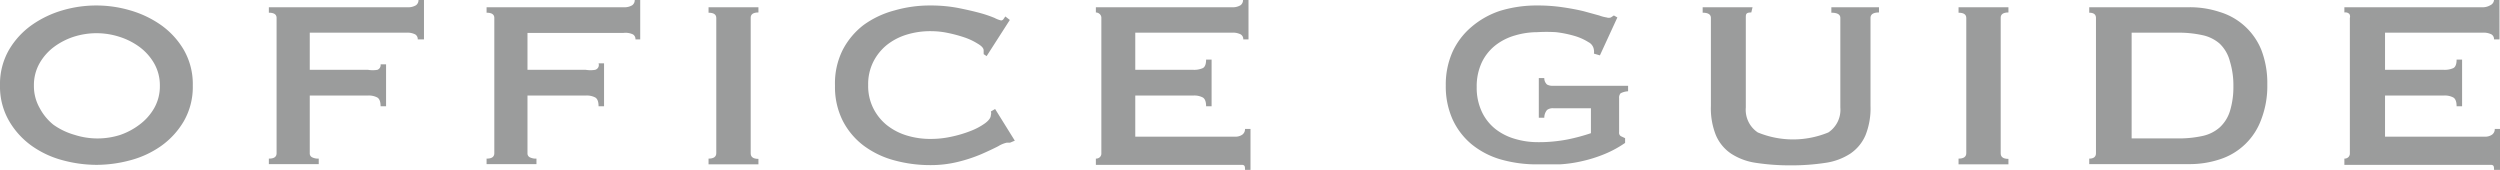 <svg xmlns="http://www.w3.org/2000/svg" viewBox="0 0 100.24 6.81"><defs><style>.cls-1{fill:#9b9c9c;}</style></defs><title>gnav1</title><g id="レイヤー_2" data-name="レイヤー 2"><g id="レイヤー_1-2" data-name="レイヤー 1"><path class="cls-1" d="M5.2.41A4.16,4.16,0,0,1,6.45,1a3.21,3.21,0,0,1,.92,1,2.75,2.75,0,0,1,.36,1.43,2.75,2.75,0,0,1-.36,1.43,3.21,3.21,0,0,1-.92,1,3.85,3.85,0,0,1-1.24.57,5.25,5.25,0,0,1-1.34.18,5.25,5.25,0,0,1-1.34-.18,3.85,3.85,0,0,1-1.24-.57,3.2,3.2,0,0,1-.92-1A2.75,2.75,0,0,1,0,3.43,2.75,2.75,0,0,1,.36,2a3.21,3.21,0,0,1,.92-1A4.16,4.16,0,0,1,2.52.41,4.8,4.8,0,0,1,3.86.22,4.8,4.8,0,0,1,5.2.41ZM3,1.46a2.77,2.77,0,0,0-.82.41,2.14,2.14,0,0,0-.59.66,1.77,1.77,0,0,0-.23.9,1.77,1.77,0,0,0,.23.9A2.15,2.15,0,0,0,2.14,5,2.78,2.78,0,0,0,3,5.41a3,3,0,0,0,1.82,0A2.78,2.78,0,0,0,5.59,5a2.16,2.16,0,0,0,.59-.66,1.77,1.77,0,0,0,.23-.9,1.77,1.77,0,0,0-.23-.9,2.15,2.15,0,0,0-.59-.66,2.77,2.77,0,0,0-.82-.41A3,3,0,0,0,3,1.46Z"/><path class="cls-1" d="M16.75,1.58a.22.22,0,0,0-.1-.2.69.69,0,0,0-.35-.07H12.42V2.8h2.34a1.12,1.12,0,0,0,.37,0,.2.2,0,0,0,.13-.22h.22V4.26h-.22q0-.27-.13-.35a.73.73,0,0,0-.37-.08H12.42V6.15a.17.17,0,0,0,.1.16.55.55,0,0,0,.26.05v.22h-2V6.36c.21,0,.31-.07.31-.22V.72c0-.14-.1-.21-.31-.21V.29h5.55a.6.6,0,0,0,.35-.08.25.25,0,0,0,.1-.21H17V1.58Z"/><path class="cls-1" d="M25.48,1.58a.22.22,0,0,0-.1-.2A.69.69,0,0,0,25,1.32H21.15V2.8h2.34a1.12,1.12,0,0,0,.37,0A.2.2,0,0,0,24,2.54h.22V4.26H24q0-.27-.13-.35a.73.73,0,0,0-.37-.08H21.15V6.15a.17.17,0,0,0,.1.16.55.55,0,0,0,.26.05v.22h-2V6.36c.21,0,.31-.07.31-.22V.72c0-.14-.1-.21-.31-.21V.29H25a.6.6,0,0,0,.35-.08.25.25,0,0,0,.1-.21h.22V1.58Z"/><path class="cls-1" d="M28.41,6.36q.31,0,.31-.22V.72q0-.21-.31-.21V.29h2V.5q-.31,0-.31.21V6.15q0,.22.31.22v.22h-2Z"/><path class="cls-1" d="M40.5,5.72h-.13a1.11,1.11,0,0,0-.34.14q-.27.14-.68.32a6.06,6.06,0,0,1-.94.31,4.51,4.51,0,0,1-1.1.13,5.43,5.43,0,0,1-1.45-.19,3.62,3.62,0,0,1-1.23-.59,2.91,2.91,0,0,1-.84-1,3,3,0,0,1-.31-1.4A3,3,0,0,1,33.79,2a3,3,0,0,1,.84-1A3.73,3.73,0,0,1,35.86.42a5.11,5.11,0,0,1,1.45-.2,5.85,5.85,0,0,1,1.11.1q.5.1.87.2a4.85,4.85,0,0,1,.59.2,1.06,1.06,0,0,0,.26.1.12.12,0,0,0,.1-.06l.07-.1.18.14-.93,1.45-.12-.08a.44.44,0,0,0,0-.07l0-.08q0-.13-.24-.27a2.49,2.49,0,0,0-.53-.25A5.5,5.5,0,0,0,38,1.32a3.29,3.29,0,0,0-.65-.07,3.22,3.22,0,0,0-1,.14,2.4,2.4,0,0,0-.8.42,2.06,2.06,0,0,0-.54.68,2,2,0,0,0-.2.92,2,2,0,0,0,.2.92,2.05,2.05,0,0,0,.54.68,2.4,2.4,0,0,0,.8.42,3.22,3.22,0,0,0,1,.14,3.81,3.81,0,0,0,.8-.09,4.78,4.78,0,0,0,.77-.23,2.53,2.53,0,0,0,.58-.31c.16-.12.23-.23.23-.33a.22.22,0,0,0,0-.14l.17-.1.79,1.27Z"/><path class="cls-1" d="M49.85,1.58a.22.22,0,0,0-.1-.2.69.69,0,0,0-.35-.07H45.52V2.8h2.34a.85.85,0,0,0,.37-.07q.13-.07.13-.34h.22V4.26h-.22q0-.27-.13-.35a.73.73,0,0,0-.37-.08H45.52V5.48h4a.48.48,0,0,0,.29-.08.27.27,0,0,0,.11-.23h.22V6.81h-.22c0-.12,0-.19-.11-.2l-.29,0H43.94V6.36a.23.23,0,0,0,.15-.05.2.2,0,0,0,.07-.16V.72a.2.2,0,0,0-.07-.16A.23.23,0,0,0,43.94.5V.29h5.45a.6.6,0,0,0,.35-.08.25.25,0,0,0,.1-.21h.22V1.58Z"/><path class="cls-1" d="M64.15,2.22l-.24-.07a.46.46,0,0,0,0-.14.4.4,0,0,0-.22-.32,2.19,2.19,0,0,0-.56-.25,4.46,4.46,0,0,0-.74-.15,6.45,6.45,0,0,0-.76,0,3.16,3.16,0,0,0-.88.13,2.29,2.29,0,0,0-.78.39,1.94,1.94,0,0,0-.55.68,2.26,2.26,0,0,0-.21,1,2.26,2.26,0,0,0,.21,1,1.92,1.92,0,0,0,.55.69,2.3,2.3,0,0,0,.78.39,3.17,3.17,0,0,0,.88.13,6,6,0,0,0,1.23-.11,7.73,7.73,0,0,0,.93-.25v-1H62.28a.38.38,0,0,0-.25.07.48.48,0,0,0-.11.31H61.7V3.13h.22a.34.34,0,0,0,.11.26.47.47,0,0,0,.25.05h3v.22a.75.75,0,0,0-.3.08.26.26,0,0,0-.06.2V5.3a.16.16,0,0,0,.07.16l.17.08v.19a4.34,4.34,0,0,1-.83.45,5.54,5.54,0,0,1-.89.28,5.3,5.3,0,0,1-.9.13l-.88,0a5.22,5.22,0,0,1-1.53-.21A3.3,3.3,0,0,1,59,5.78a2.83,2.83,0,0,1-.76-1,3.22,3.22,0,0,1-.27-1.35,3.22,3.22,0,0,1,.27-1.35,2.88,2.88,0,0,1,.76-1A3.39,3.39,0,0,1,60.13.44,5,5,0,0,1,61.65.22a6.78,6.78,0,0,1,1,.07q.48.07.85.16l.62.17a1.47,1.47,0,0,0,.3.08.26.26,0,0,0,.17,0l.12-.08.14.08Z"/><path class="cls-1" d="M70.22.5C70,.5,70,.57,70,.72V4.31a1.09,1.09,0,0,0,.48,1,3.71,3.71,0,0,0,2.83,0,1.09,1.09,0,0,0,.48-1V.72q0-.21-.36-.21V.29h1.91V.5Q75,.5,75,.72V4.25a2.9,2.9,0,0,1-.2,1.17,1.7,1.7,0,0,1-.61.74,2.47,2.47,0,0,1-1,.37,9,9,0,0,1-1.39.1,9,9,0,0,1-1.39-.1,2.47,2.47,0,0,1-1-.37,1.69,1.69,0,0,1-.61-.74,2.89,2.89,0,0,1-.2-1.17V.72q0-.21-.33-.21V.29h2Z"/><path class="cls-1" d="M78.53,6.36q.31,0,.31-.22V.72q0-.21-.31-.21V.29h2V.5q-.31,0-.31.21V6.15q0,.22.31.22v.22h-2Z"/><path class="cls-1" d="M87.8.29A3.81,3.81,0,0,1,89,.48,2.61,2.61,0,0,1,90.67,2a3.7,3.7,0,0,1,.24,1.39,3.71,3.71,0,0,1-.24,1.39A2.61,2.61,0,0,1,89,6.39a3.82,3.82,0,0,1-1.23.19h-4V6.36q.27,0,.27-.22V.72q0-.21-.27-.21V.29Zm-.48,5.26a4.44,4.44,0,0,0,1-.1A1.53,1.53,0,0,0,89,5.11a1.49,1.49,0,0,0,.41-.65,3.27,3.27,0,0,0,.14-1,3.27,3.27,0,0,0-.14-1A1.49,1.49,0,0,0,89,1.75a1.53,1.53,0,0,0-.69-.34,4.46,4.46,0,0,0-1-.1H85.47V5.55Z"/><path class="cls-1" d="M100,1.58a.22.22,0,0,0-.1-.2.69.69,0,0,0-.35-.07H95.63V2.8H98a.85.85,0,0,0,.37-.07q.13-.07.13-.34h.22V4.26h-.22q0-.27-.13-.35A.73.73,0,0,0,98,3.83H95.63V5.48h4a.48.48,0,0,0,.29-.08.27.27,0,0,0,.11-.23h.22V6.81H100c0-.12,0-.19-.11-.2l-.29,0H94V6.36a.23.23,0,0,0,.15-.05.2.2,0,0,0,.07-.16V.72A.2.2,0,0,0,94.2.56.23.23,0,0,0,94,.5V.29H99.5a.6.6,0,0,0,.35-.08A.25.25,0,0,0,100,0h.22V1.58Z"/></g></g></svg>